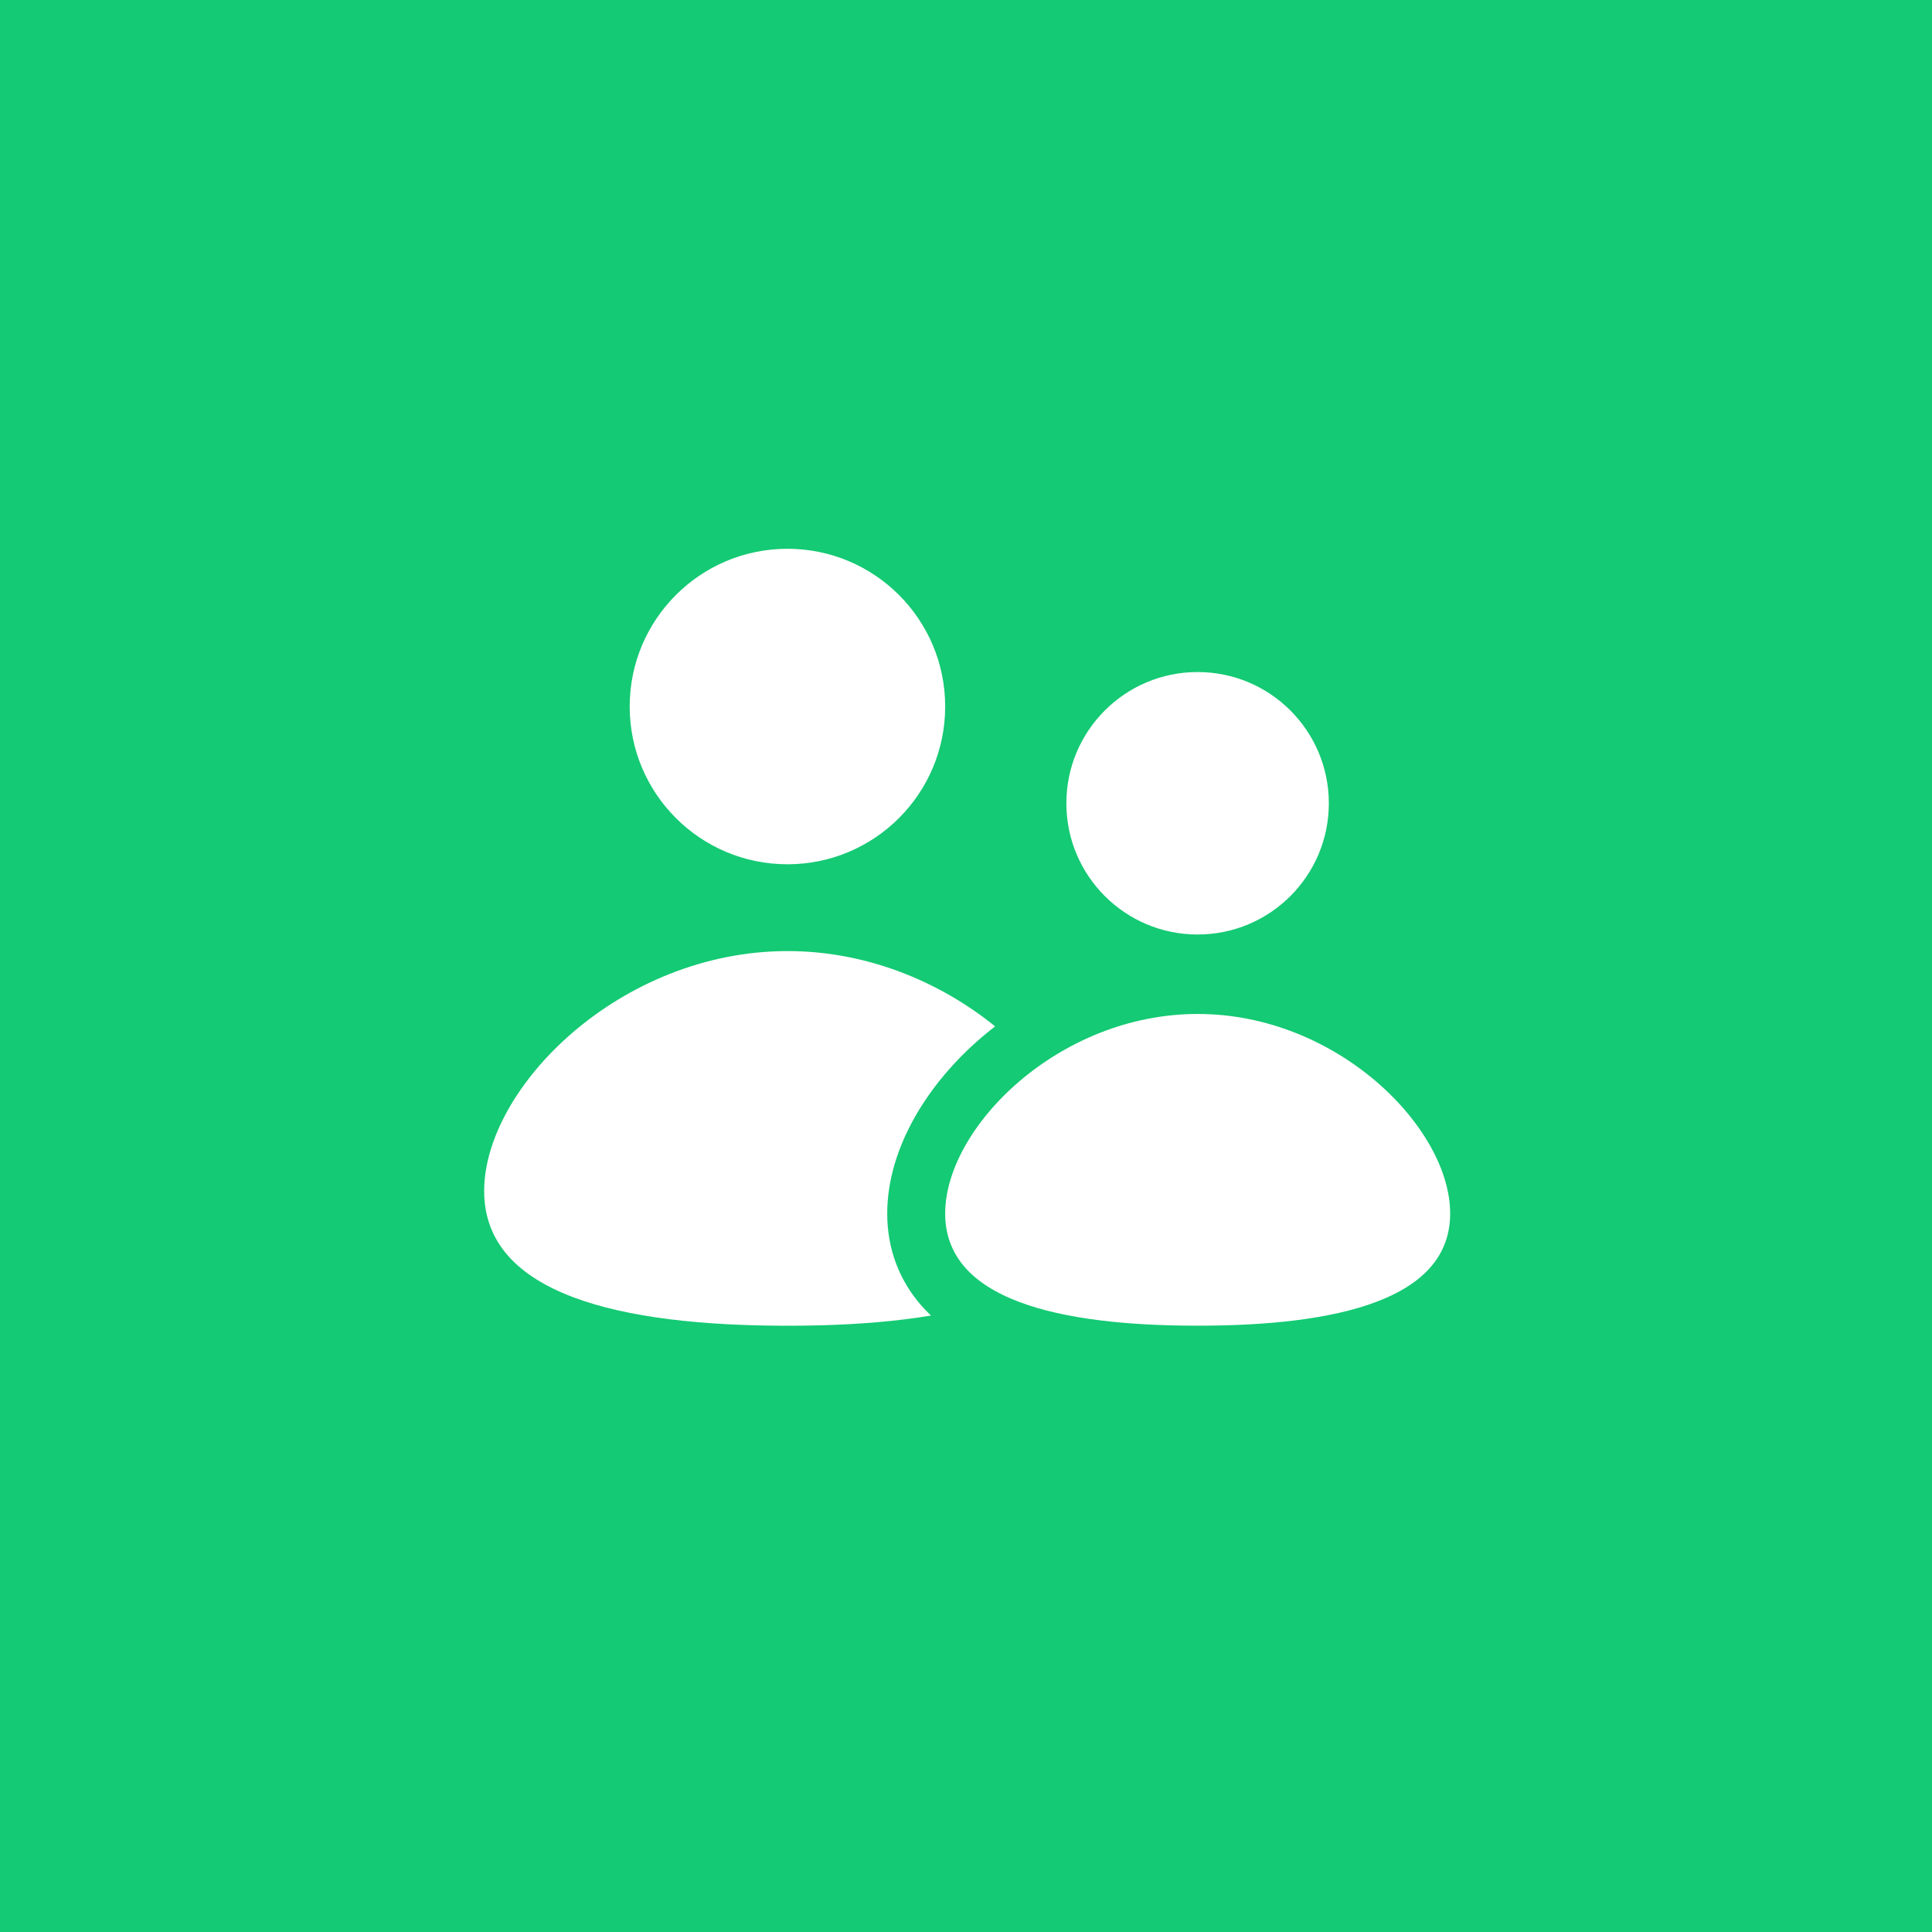 <svg width="40" height="40" viewBox="0 0 40 40" fill="none" xmlns="http://www.w3.org/2000/svg">
<rect width="40" height="40" fill="#14CA74"/>
<circle cx="20" cy="20" r="20" fill="#14CA74"/>
<circle cx="16.303" cy="14.628" r="3.266" fill="white"/>
<path d="M22.588 24.658C22.588 26.8 19.775 27.448 16.306 27.448C12.836 27.448 10.024 26.8 10.024 24.658C10.024 22.516 12.836 19.691 16.306 19.691C19.775 19.691 22.588 22.516 22.588 24.658Z" fill="white"/>
<path d="M24.797 28.047C26.26 28.047 27.655 27.913 28.705 27.516C29.234 27.316 29.713 27.036 30.064 26.637C30.425 26.225 30.624 25.716 30.624 25.126C30.624 23.995 29.904 22.81 28.883 21.936C27.844 21.046 26.403 20.393 24.797 20.393C23.19 20.393 21.749 21.046 20.71 21.936C19.689 22.81 18.969 23.995 18.969 25.126C18.969 25.716 19.168 26.225 19.529 26.637C19.88 27.036 20.359 27.316 20.888 27.516C21.938 27.913 23.333 28.047 24.797 28.047Z" fill="white" stroke="#14CA74" stroke-width="1.2"/>
<circle cx="24.795" cy="16.631" r="3.317" fill="white" stroke="#14CA74" stroke-width="1.2"/>
</svg>
